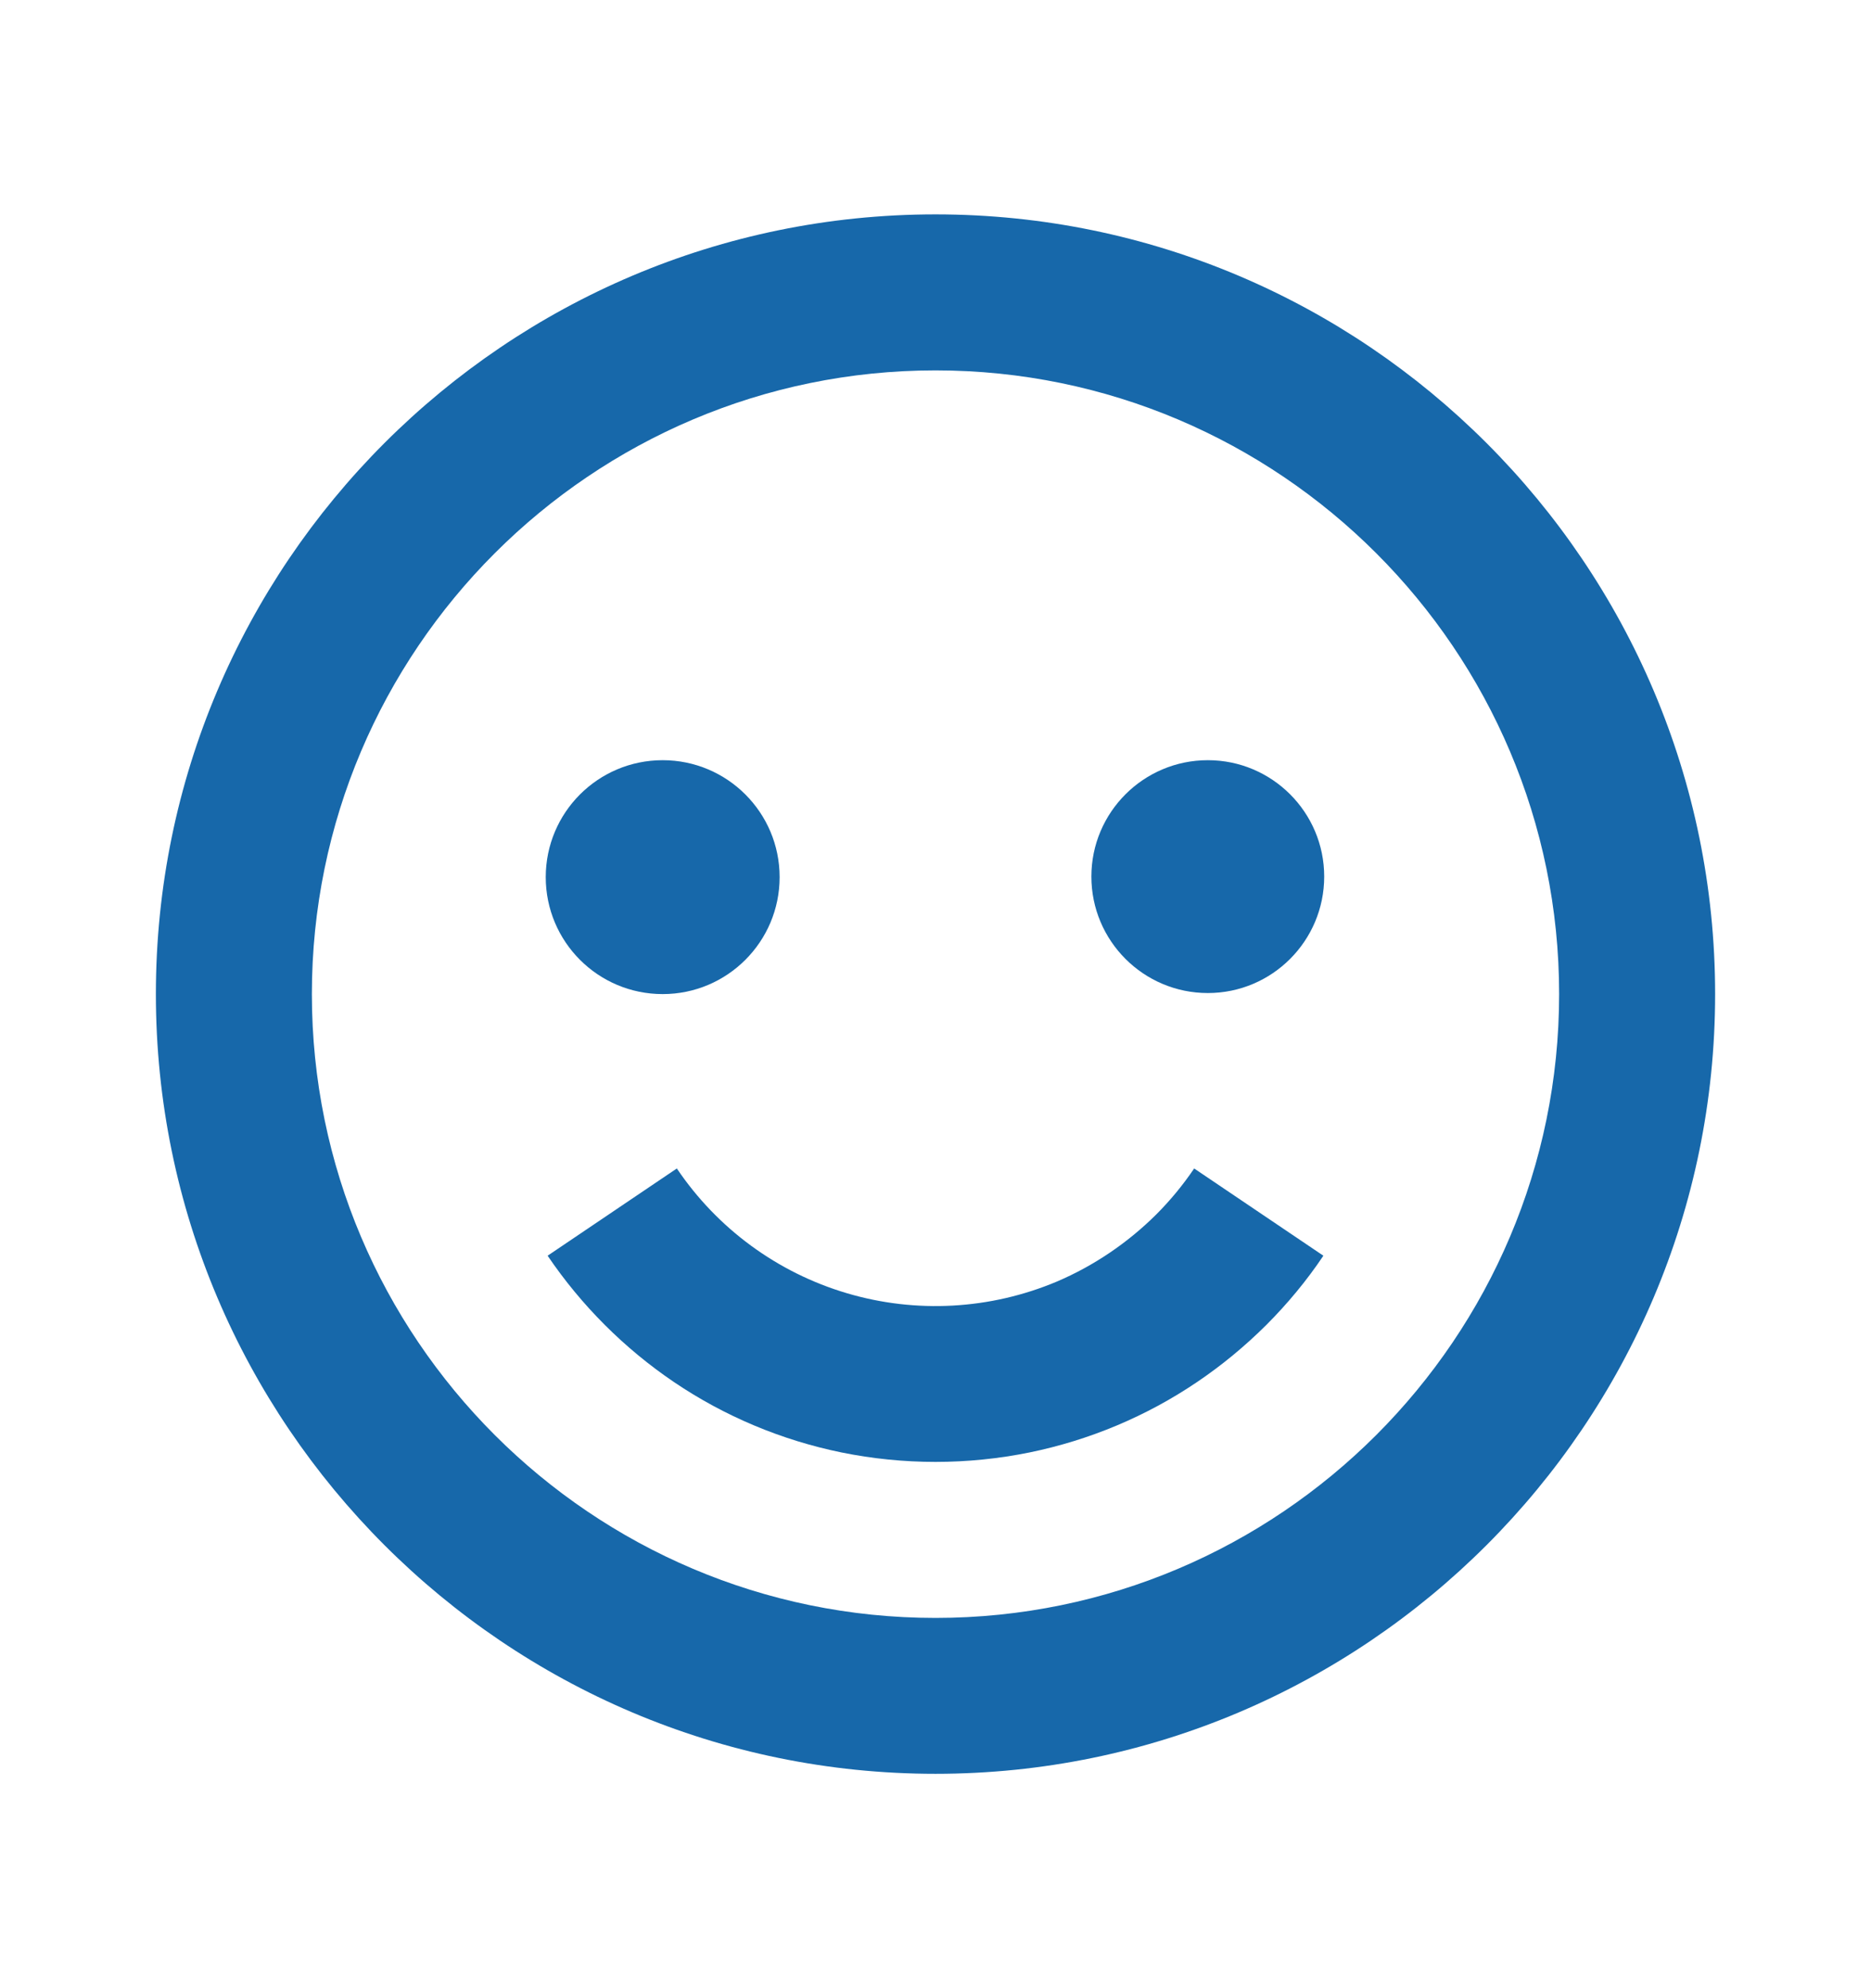 <?xml version="1.0" encoding="UTF-8"?>
<svg xmlns="http://www.w3.org/2000/svg" width="16" height="17" viewBox="0 0 16 17" fill="none">
  <g id="Icon / smile">
    <g id="icon">
      <path d="M8 1.833C4.324 1.833 1.333 4.824 1.333 8.5C1.333 12.176 4.324 15.167 8 15.167C11.676 15.167 14.667 12.176 14.667 8.5C14.667 4.824 11.676 1.833 8 1.833ZM8 13.834C5.059 13.834 2.667 11.441 2.667 8.5C2.667 5.559 5.059 3.167 8 3.167C10.941 3.167 13.333 5.559 13.333 8.5C13.333 11.441 10.941 13.834 8 13.834Z" fill="#1768AA"></path>
      <path d="M9.886 10.386C9.642 10.628 9.354 10.823 9.038 10.958C8.468 11.198 7.832 11.233 7.24 11.057C6.647 10.881 6.134 10.504 5.788 9.991L4.683 10.737C4.971 11.162 5.338 11.529 5.763 11.817C6.196 12.11 6.683 12.314 7.195 12.419C7.726 12.527 8.274 12.527 8.805 12.419C9.317 12.314 9.804 12.11 10.237 11.817C10.446 11.676 10.645 11.512 10.828 11.33C11.009 11.149 11.175 10.949 11.317 10.737L10.212 9.991C10.116 10.133 10.007 10.265 9.886 10.386Z" fill="#1768AA"></path>
      <path d="M5.667 8.5C6.219 8.5 6.667 8.052 6.667 7.5C6.667 6.948 6.219 6.5 5.667 6.5C5.114 6.5 4.667 6.948 4.667 7.5C4.667 8.052 5.114 8.5 5.667 8.5Z" fill="#1768AA"></path>
      <path d="M10.329 8.491C10.878 8.491 11.324 8.045 11.324 7.495C11.324 6.946 10.878 6.5 10.329 6.5C9.779 6.5 9.333 6.946 9.333 7.495C9.333 8.045 9.779 8.491 10.329 8.491Z" fill="#1768AA"></path>
    </g>
  </g>
</svg>
